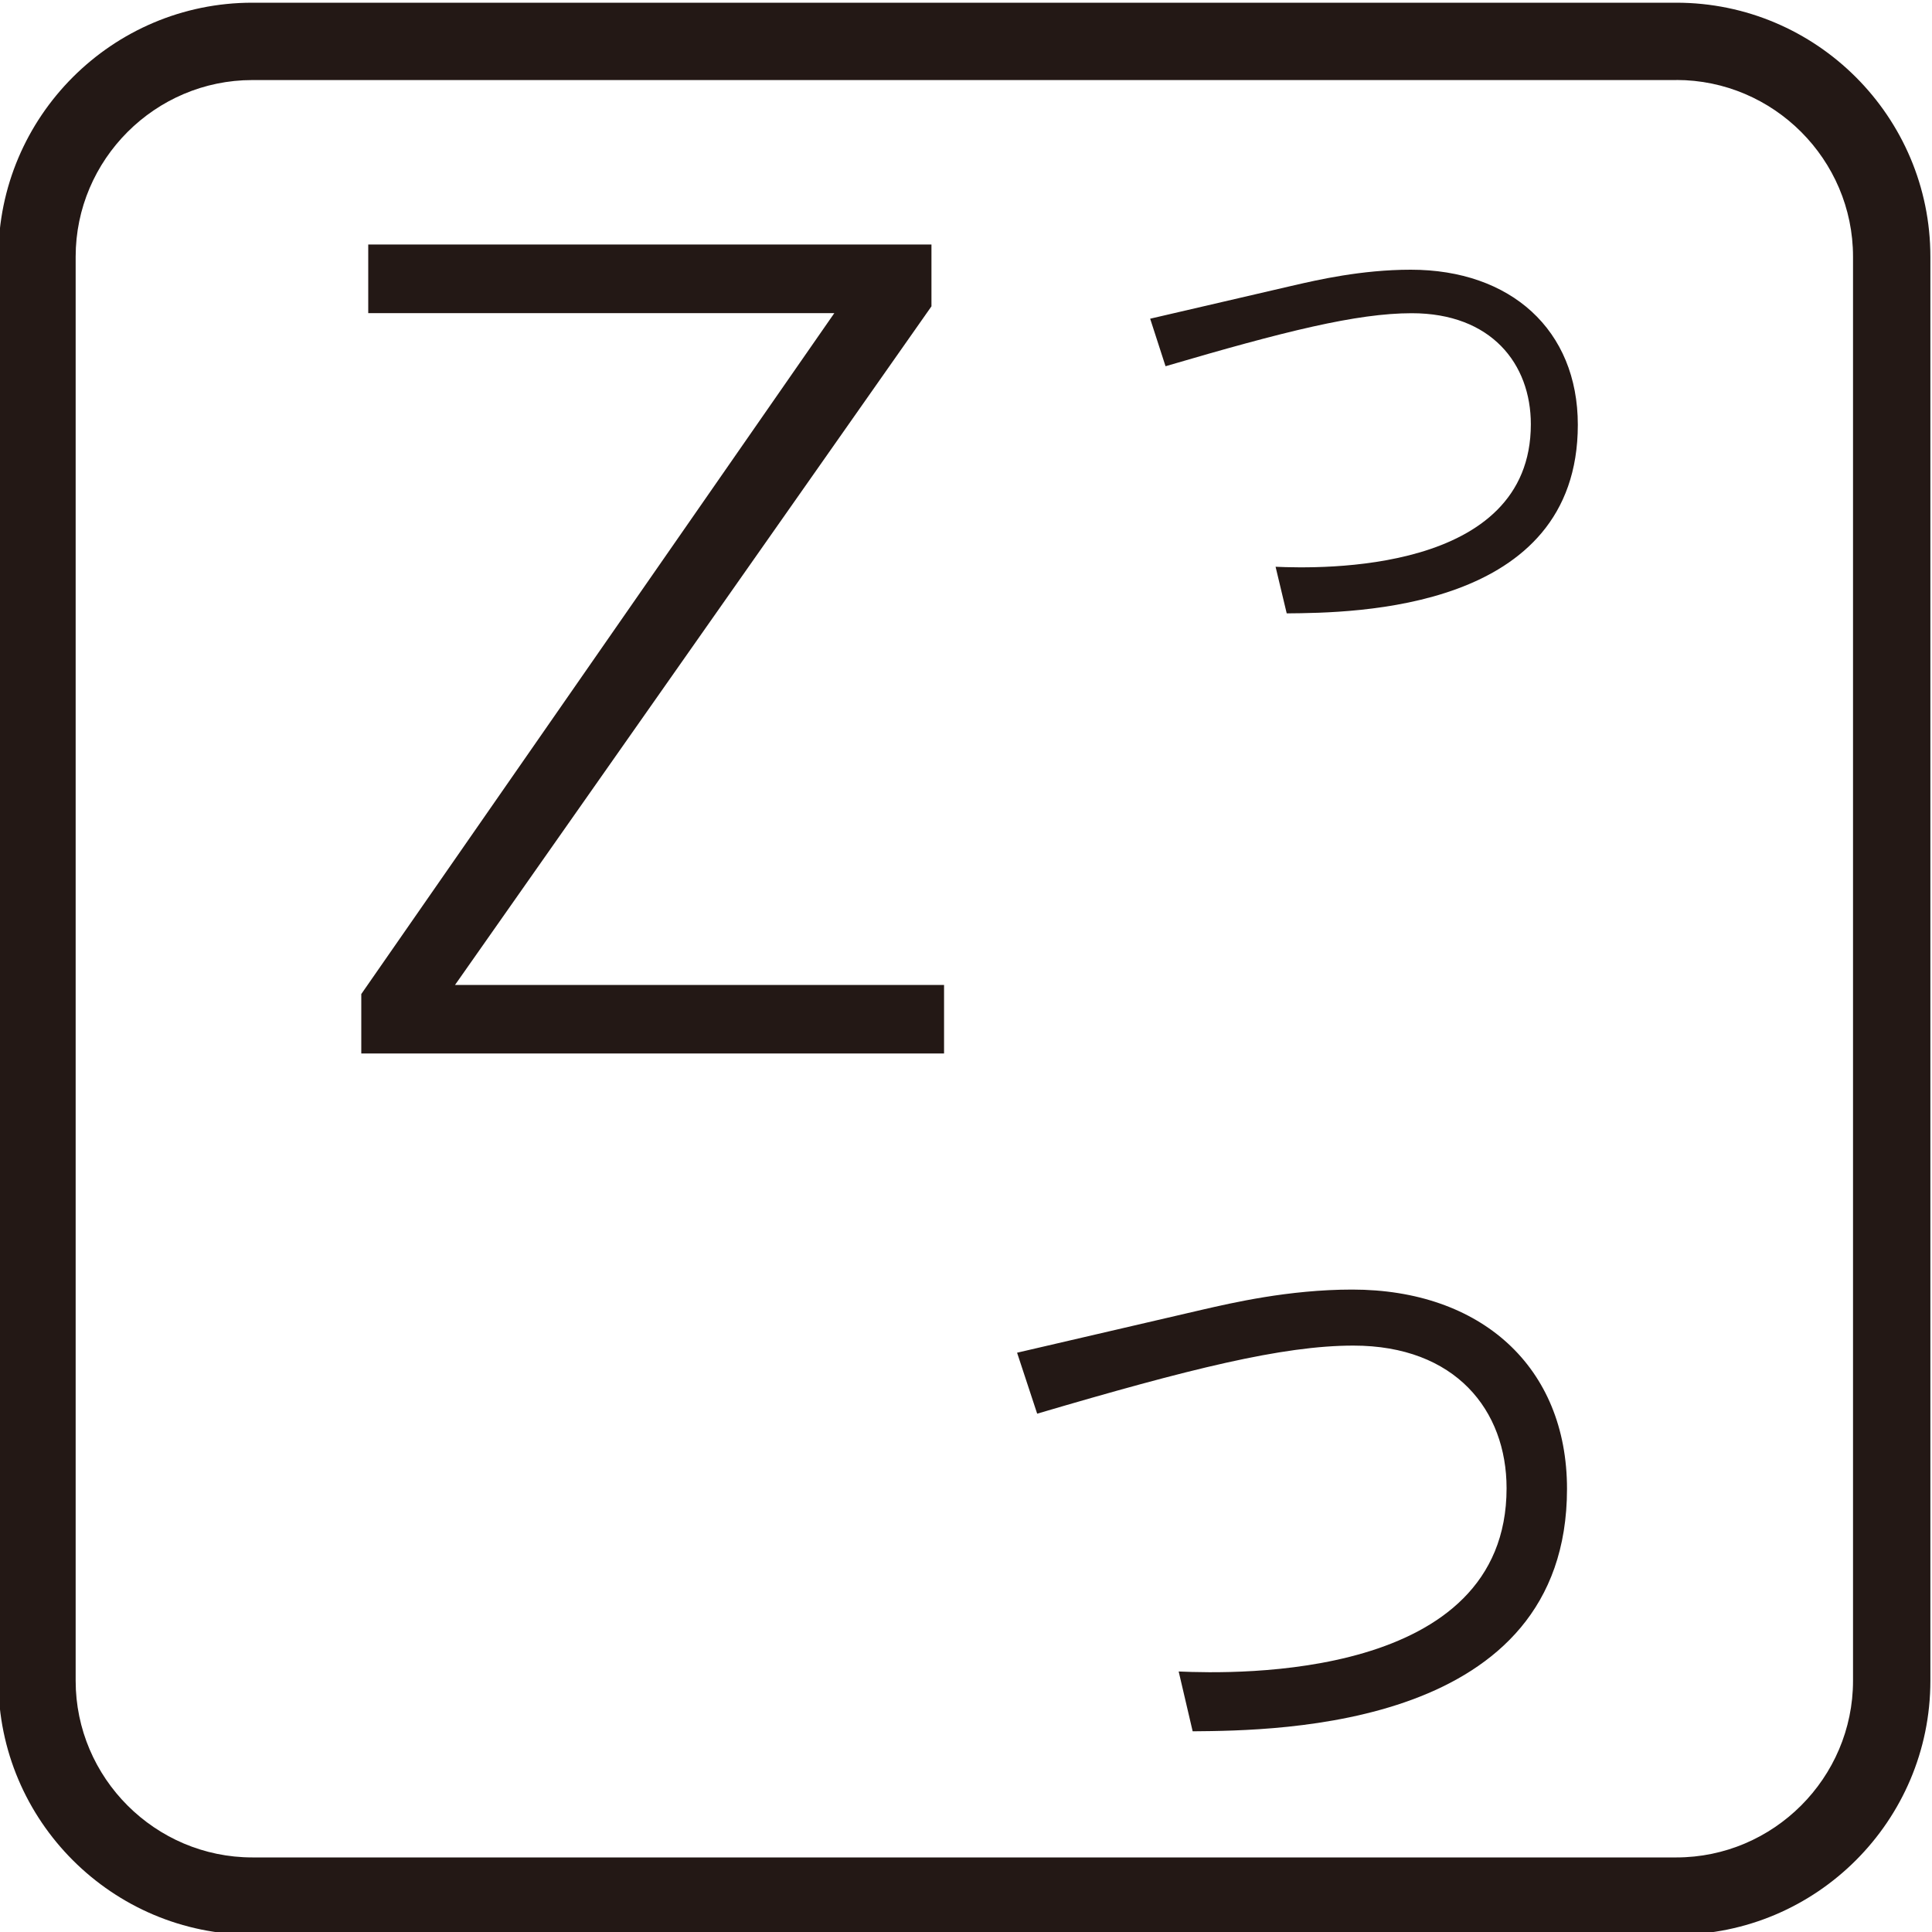 <?xml version="1.0" encoding="utf-8"?>
<!-- Generator: Adobe Illustrator 27.2.0, SVG Export Plug-In . SVG Version: 6.00 Build 0)  -->
<svg version="1.1" xmlns="http://www.w3.org/2000/svg" xmlns:xlink="http://www.w3.org/1999/xlink" x="0px" y="0px"
	 viewBox="0 0 25 25" enable-background="new 0 0 25 25" xml:space="preserve">
<g id="レイヤー_1">
	<g>
		<path fill="#231815" d="M21.692,1.035c1.257,0,2.286,1.029,2.286,2.286v18.428c0,1.257-1.029,2.286-2.286,2.286H3.265
			c-1.257,0-2.286-1.029-2.286-2.286V3.322c0-1.257,1.029-2.286,2.286-2.286H21.692 M21.692,0.035H3.265
			c-1.812,0-3.286,1.474-3.286,3.286v18.428c0,1.812,1.474,3.286,3.286,3.286h18.428c1.812,0,3.286-1.474,3.286-3.286V3.322
			C24.979,1.509,23.504,0.035,21.692,0.035L21.692,0.035z"/>
	</g>
</g>
<g id="レイヤー_2">
	<g>
		<path fill="#231815" d="M15.568,16.945c0.365-0.083,1.105-0.258,1.929-0.258c1.665,0,2.78,0.998,2.78,2.579
			c0,3.095-3.721,3.128-4.844,3.137l-0.181-0.774c0.74,0.033,4.243,0.115,4.243-2.371c0-1.007-0.659-1.846-1.983-1.846
			c-0.915,0-2.119,0.3-4.091,0.881l-0.26-0.789L15.568,16.945z"/>
		<path fill="#231815" d="M16.753,3.69c0.285-0.065,0.861-0.2,1.502-0.2c1.293,0,2.162,0.778,2.162,2.007
			c0,2.407-2.893,2.433-3.767,2.44l-0.144-0.603c0.577,0.025,3.303,0.092,3.303-1.844c0-0.783-0.513-1.437-1.541-1.437
			c-0.712,0-1.651,0.235-3.186,0.686l-0.199-0.615L16.753,3.69z"/>
		<polygon fill="#231815" points="4.675,12.863 10.796,4.052 4.765,4.052 4.765,3.164 12.053,3.164 12.053,3.964 5.888,12.745 
			12.216,12.745 12.216,13.632 4.675,13.632 		"/>
	</g>
	<g>
	</g>
	<g>
	</g>
	<g>
	</g>
	<g>
	</g>
	<g>
	</g>
	<g>
	</g>
	<g>
	</g>
	<g>
	</g>
	<g>
	</g>
	<g>
	</g>
	<g>
	</g>
</g>
</svg>

